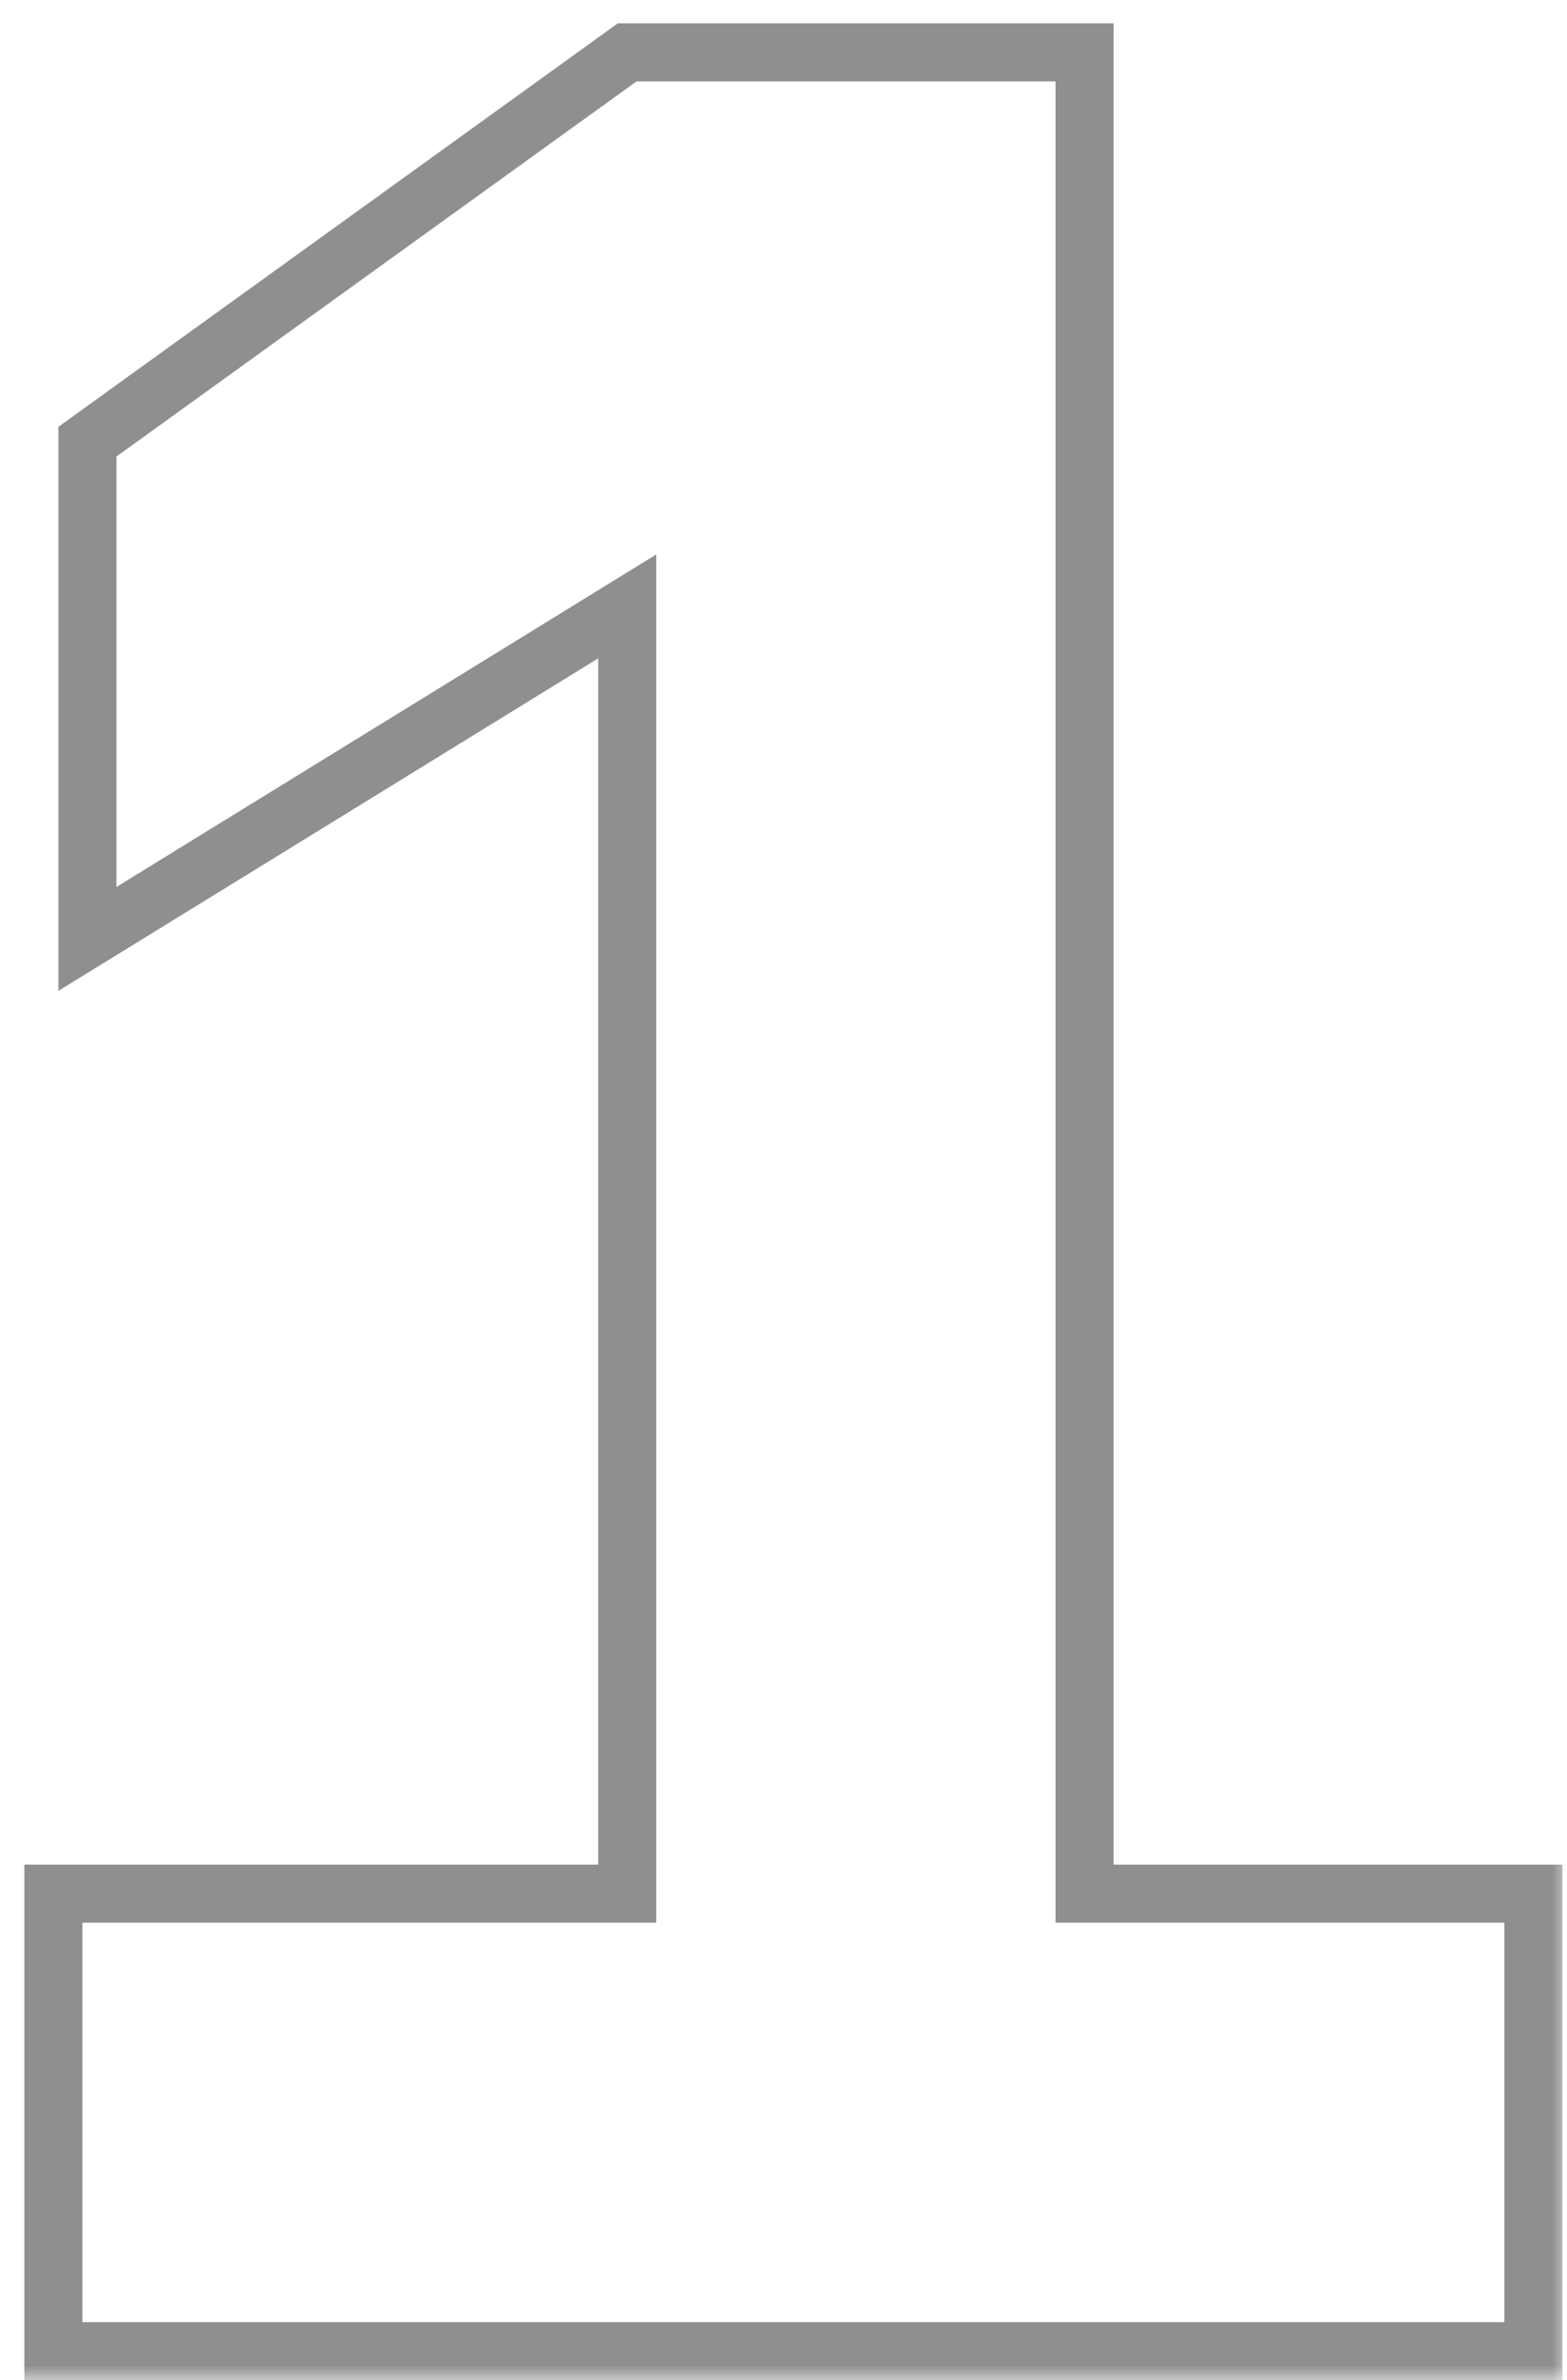 <?xml version="1.0" encoding="UTF-8"?> <svg xmlns="http://www.w3.org/2000/svg" width="54" height="82" viewBox="0 0 54 82" fill="none"><g opacity="0.5"><mask id="path-1-outside-1_126_474" maskUnits="userSpaceOnUse" x="0" y="0" width="54" height="82" fill="black"><rect fill="white" width="54" height="82"></rect><path d="M37.375 65.239H52.842V81H1.839V65.239H21.614V20.893L3.014 32.346V15.215L21.614 1.803H37.375V65.239Z"></path></mask><path d="M37.375 65.239H36.375V66.239H37.375V65.239ZM52.842 65.239H53.842V64.239H52.842V65.239ZM52.842 81V82H53.842V81H52.842ZM1.839 81H0.839V82H1.839V81ZM1.839 65.239V64.239H0.839V65.239H1.839ZM21.614 65.239V66.239H22.614V65.239H21.614ZM21.614 20.893H22.614V19.102L21.089 20.041L21.614 20.893ZM3.014 32.346H2.014V34.136L3.538 33.198L3.014 32.346ZM3.014 15.215L2.429 14.404L2.014 14.703V15.215H3.014ZM21.614 1.803V0.803H21.291L21.029 0.992L21.614 1.803ZM37.375 1.803H38.375V0.803H37.375V1.803ZM37.375 65.239V66.239H52.842V65.239V64.239H37.375V65.239ZM52.842 65.239H51.842V81H52.842H53.842V65.239H52.842ZM52.842 81V80H1.839V81V82H52.842V81ZM1.839 81H2.839V65.239H1.839H0.839V81H1.839ZM1.839 65.239V66.239H21.614V65.239V64.239H1.839V65.239ZM21.614 65.239H22.614V20.893H21.614H20.614V65.239H21.614ZM21.614 20.893L21.089 20.041L2.489 31.495L3.014 32.346L3.538 33.198L22.138 21.744L21.614 20.893ZM3.014 32.346H4.014V15.215H3.014H2.014V32.346H3.014ZM3.014 15.215L3.599 16.026L22.199 2.614L21.614 1.803L21.029 0.992L2.429 14.404L3.014 15.215ZM21.614 1.803V2.803H37.375V1.803V0.803H21.614V1.803ZM37.375 1.803H36.375V65.239H37.375H38.375V1.803H37.375Z" fill="#202020" mask="url(#path-1-outside-1_126_474)"></path></g></svg> 